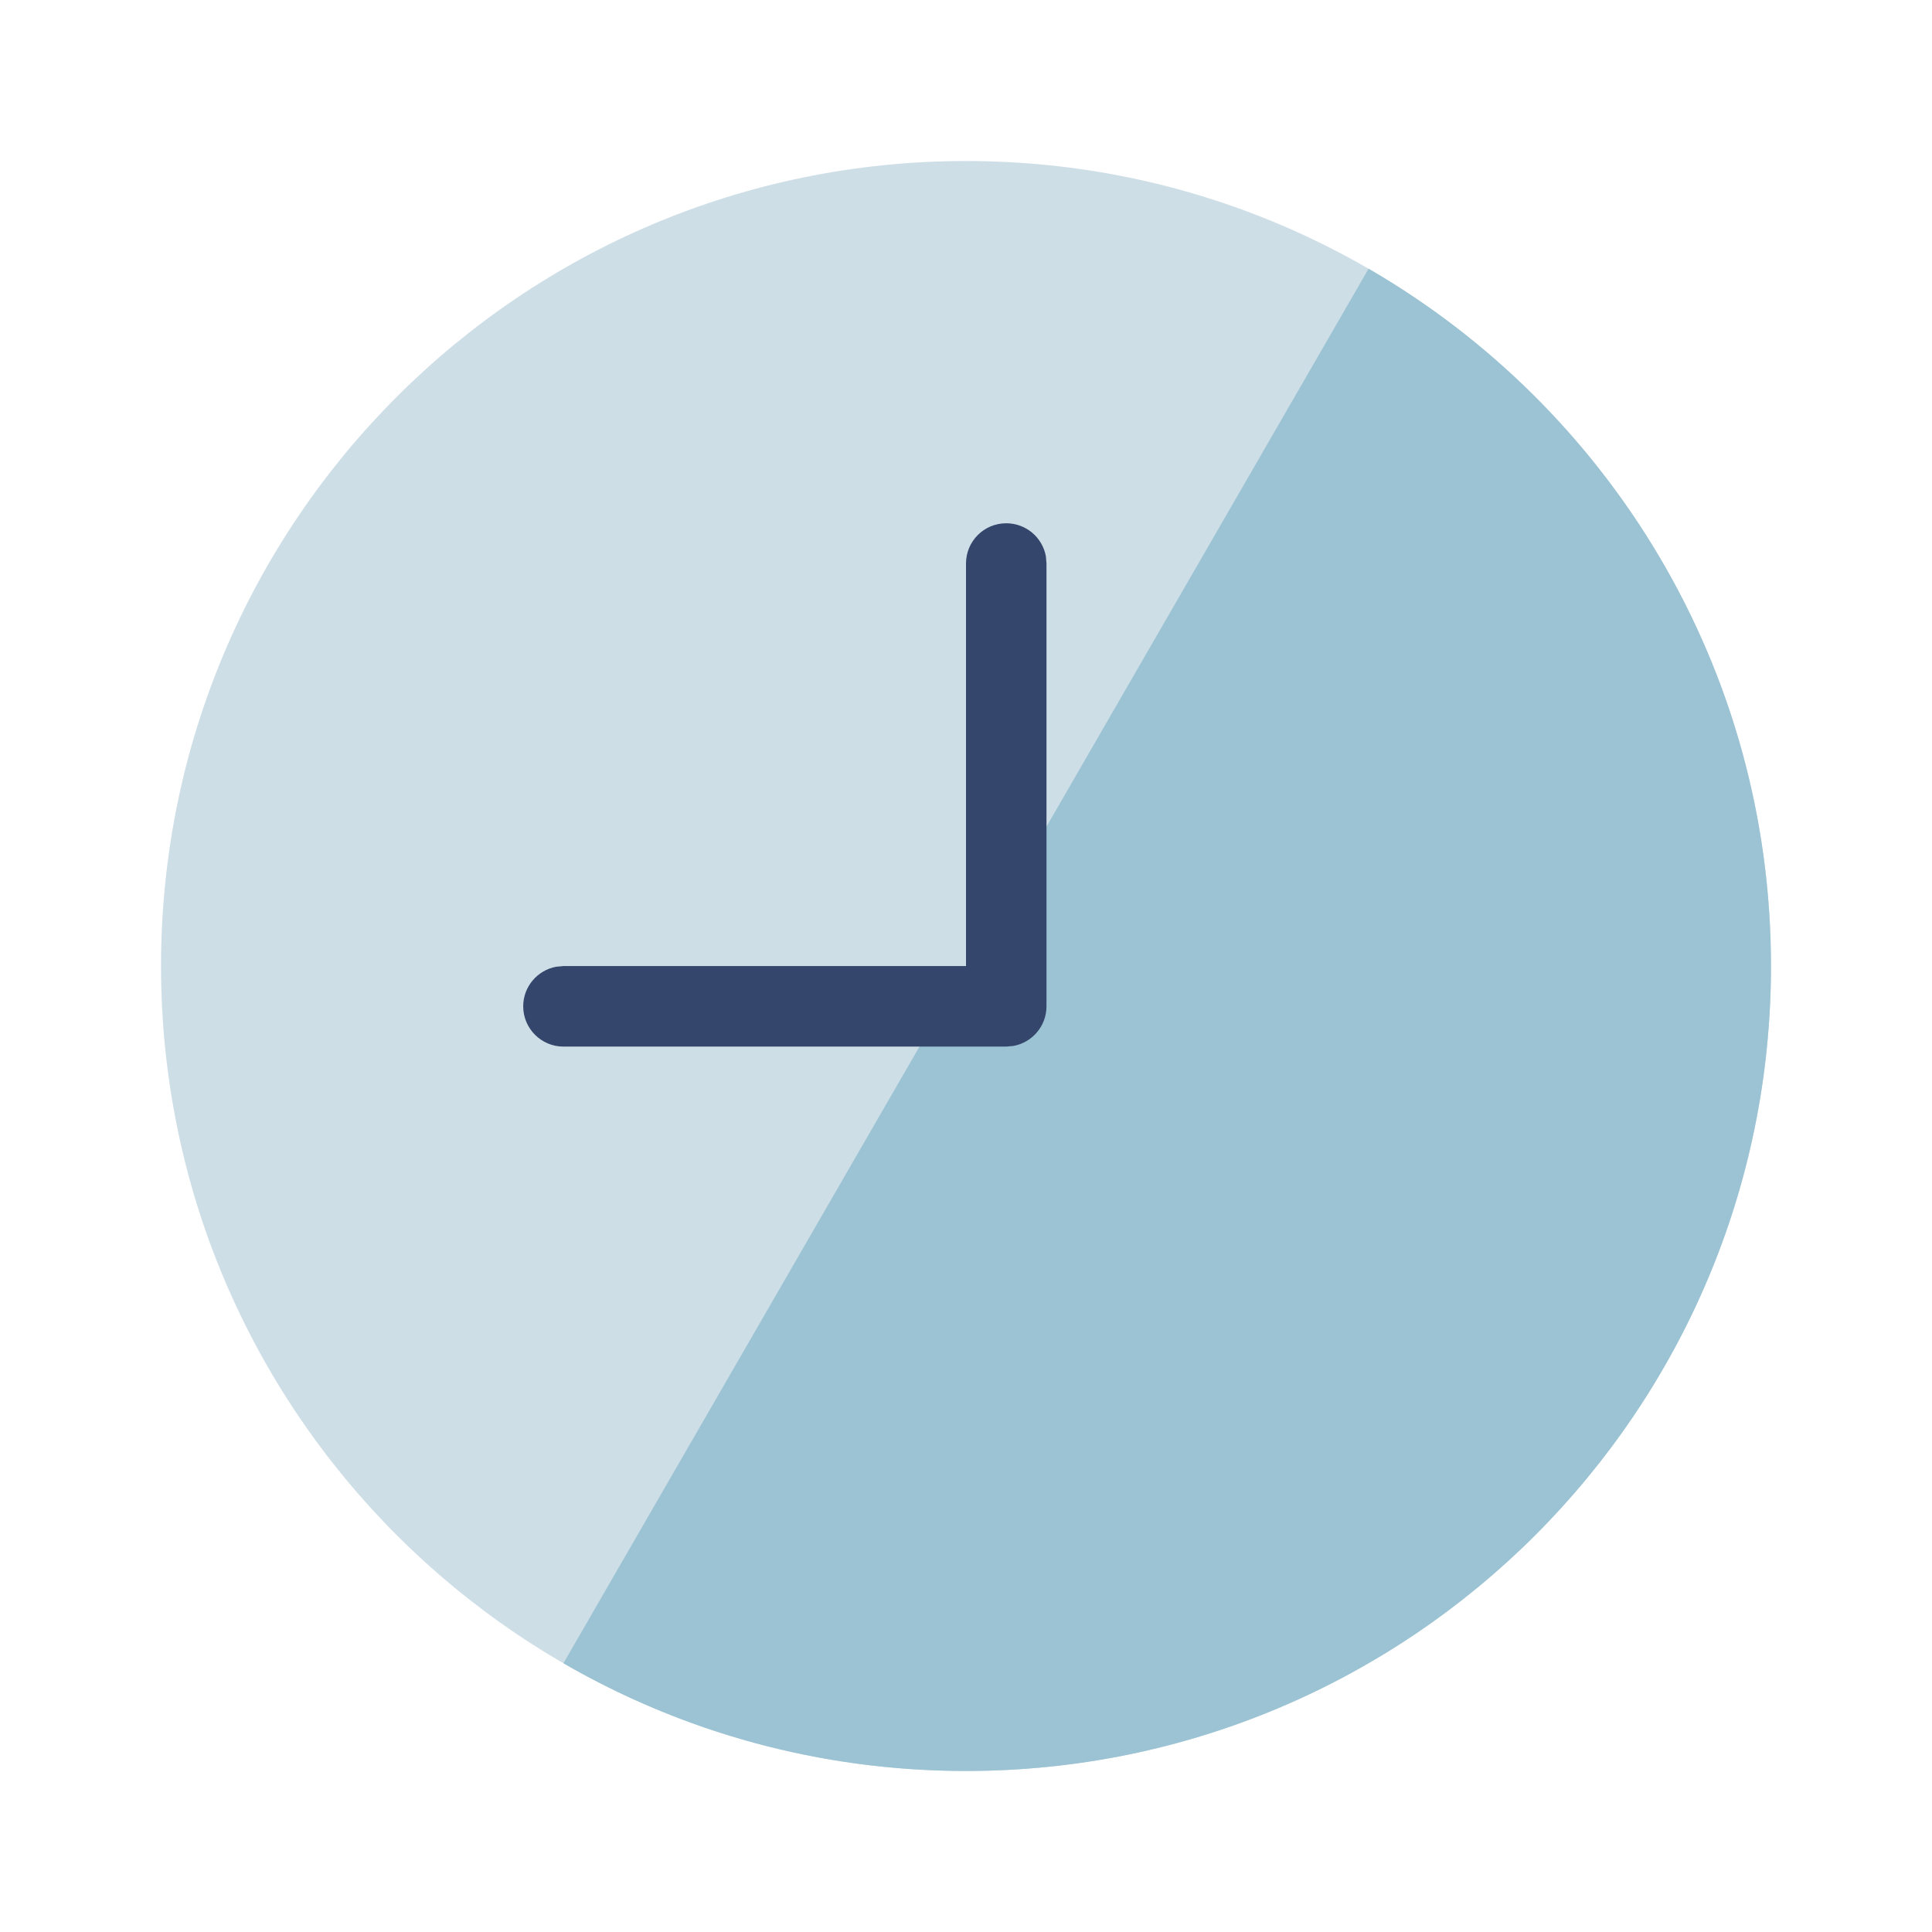 <svg width="32" height="32" viewBox="0 0 32 32" fill="none" xmlns="http://www.w3.org/2000/svg">
<path d="M29.333 16C29.333 23.364 23.364 29.333 16 29.333C8.636 29.333 2.667 23.364 2.667 16C2.667 8.636 8.636 2.667 16 2.667C23.364 2.667 29.333 8.636 29.333 16Z" fill="#CEDEE7"/>
<path d="M9.332 27.549C11.294 28.684 13.571 29.333 16 29.333C23.364 29.333 29.333 23.364 29.333 16C29.333 11.065 26.652 6.757 22.668 4.451L9.332 27.549Z" fill="#9BC3D3"/>
<path d="M16.666 8.667C16.994 8.667 17.266 8.902 17.323 9.213L17.333 9.333V16.668C17.333 16.995 17.097 17.267 16.786 17.324L16.666 17.335H9.333C8.965 17.335 8.666 17.036 8.666 16.668C8.666 16.341 8.902 16.069 9.213 16.012L9.333 16.001H16V9.333C16 8.965 16.298 8.667 16.666 8.667Z" fill="#34466B"/>
</svg>
